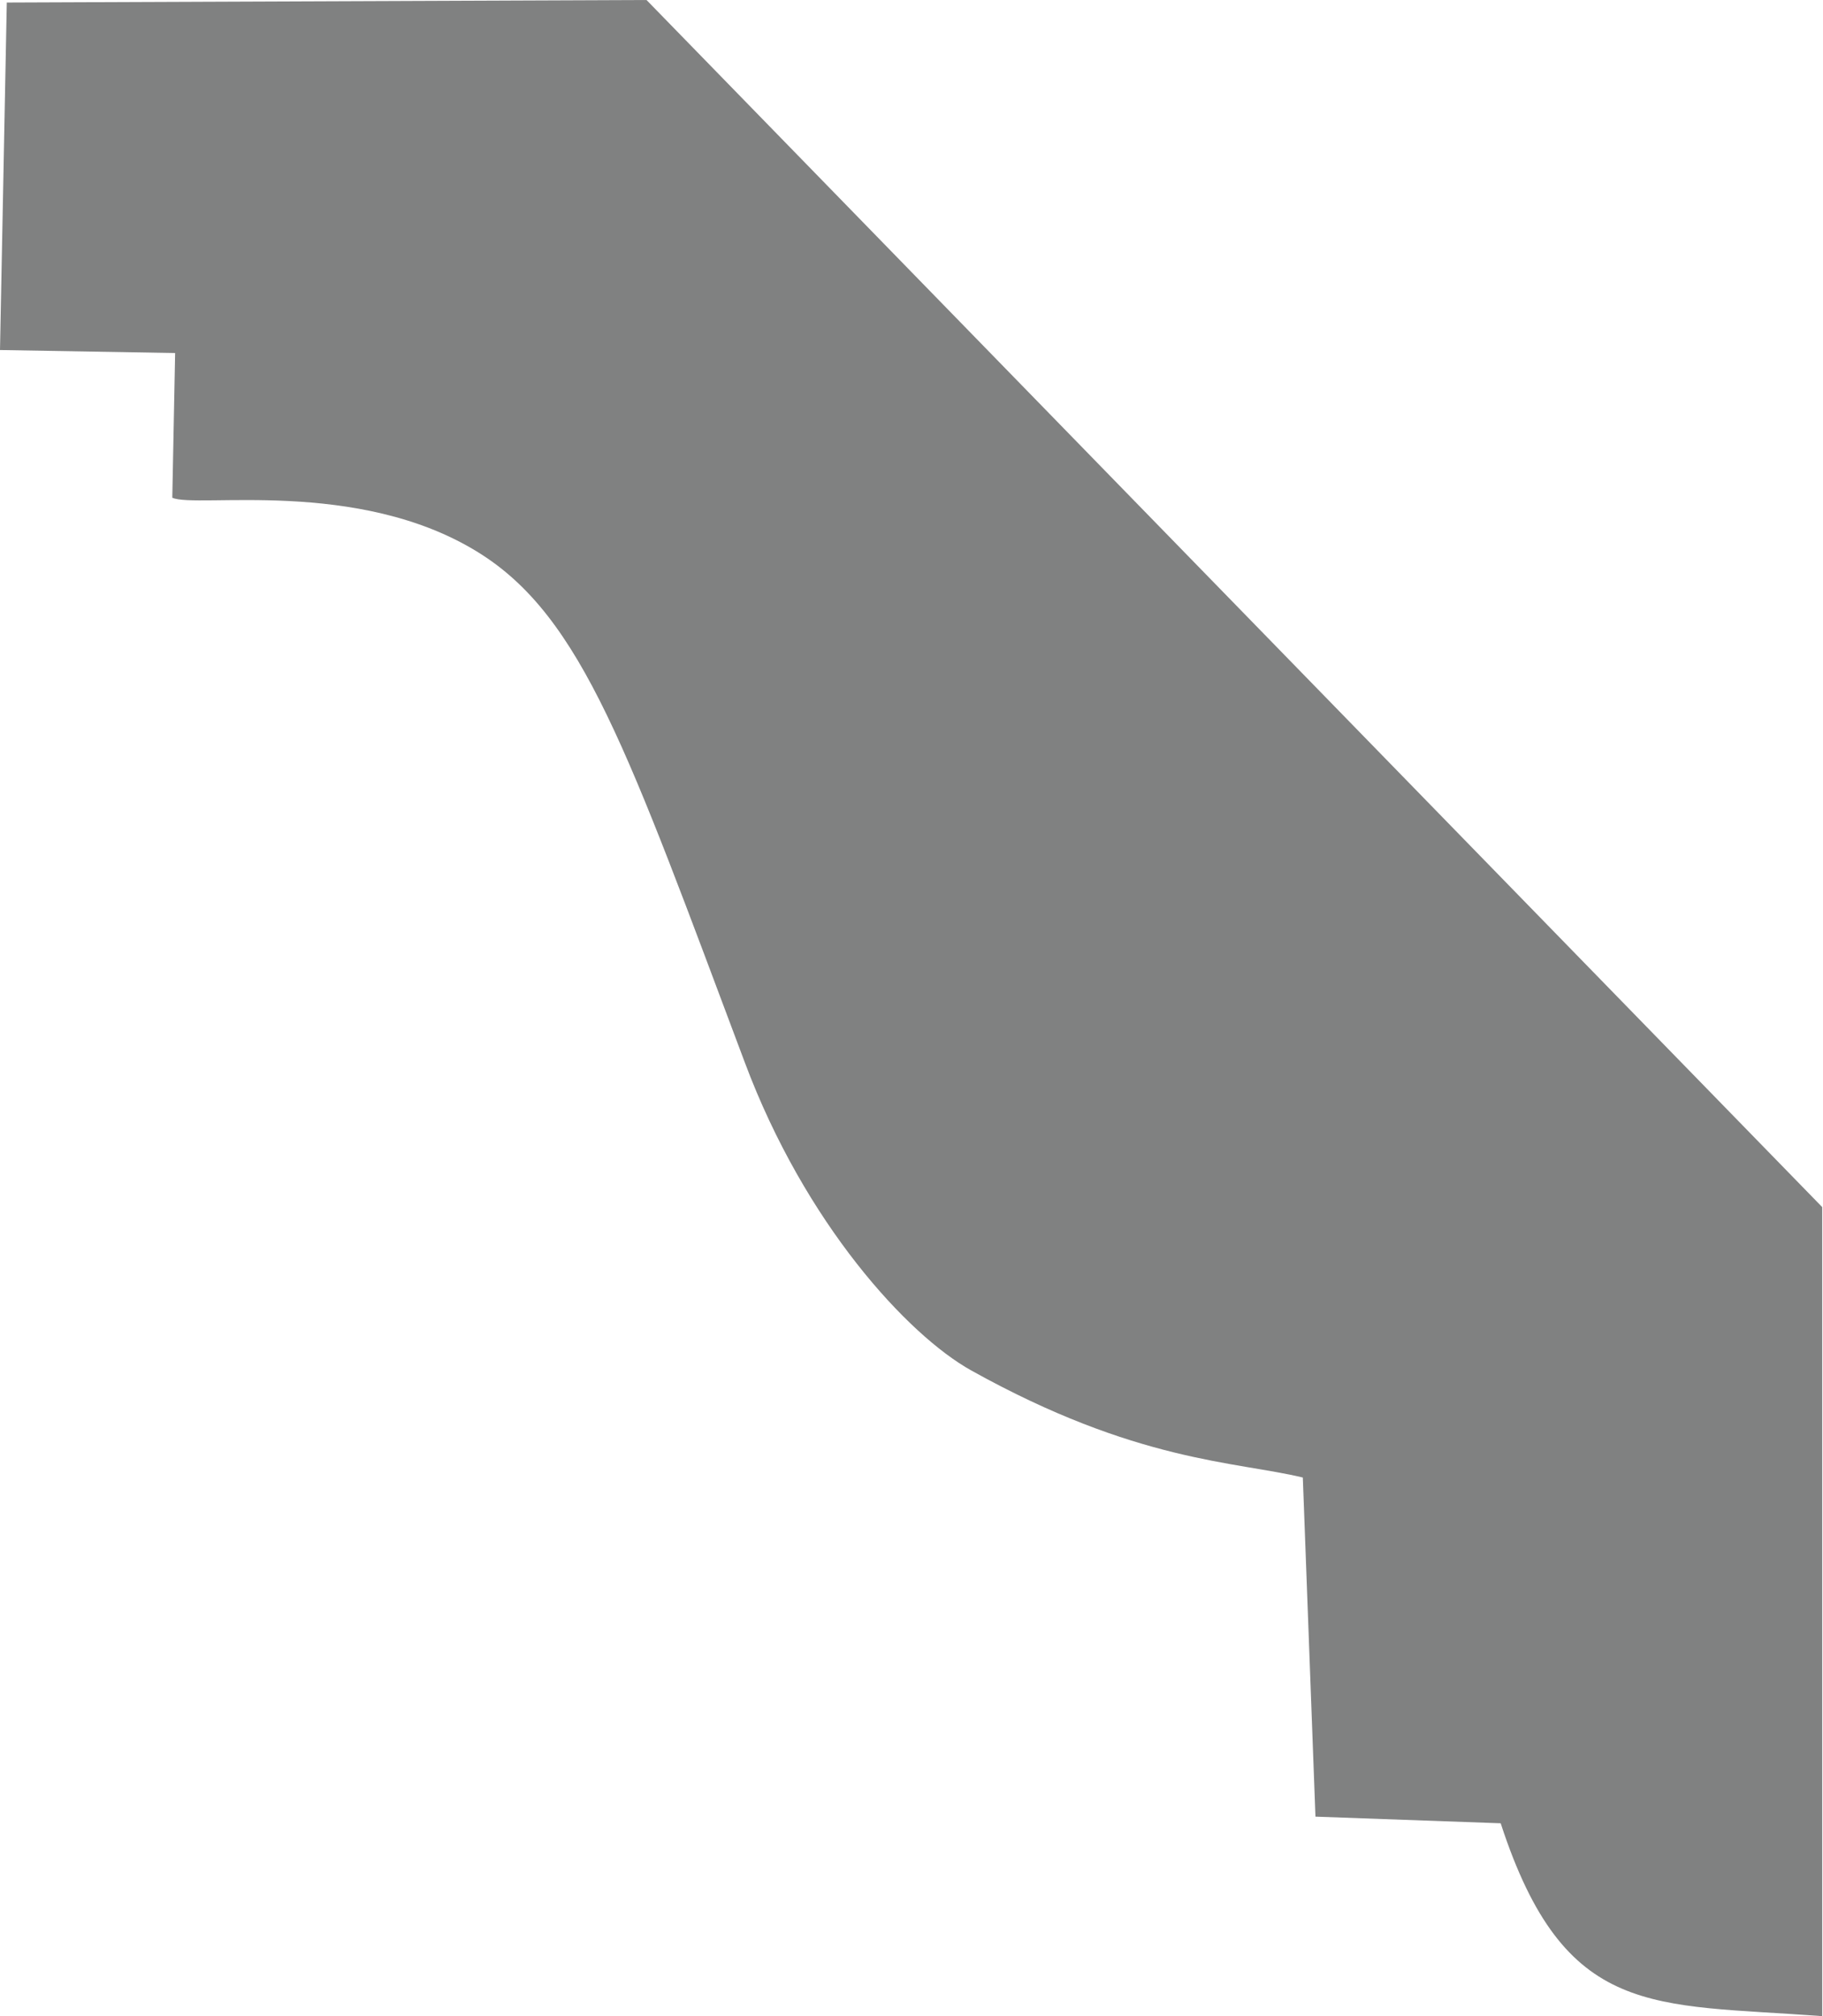 <svg id="Calque_1" data-name="Calque 1" xmlns="http://www.w3.org/2000/svg" viewBox="0 0 115.44 127.64"><defs><style>.cls-1{fill:#808181;}</style></defs><title>1203</title><path class="cls-1" d="M84.21,116.09l11.73.42c4.06,12.44,9.6,11.4,20.36,12.21l0-51.22L41.85,1.08,1.34,1.24l-.43,22L12,23.43l-.18,9.16c1.5.69,11.72-1.28,19.36,3.45,6.63,4.1,9.52,12.68,16.89,32.29C51.89,78.55,58.39,85.6,62.41,87.84c10.43,5.81,16.71,5.75,21,6.78Z" transform="translate(-0.91 -1.08)"/></svg>